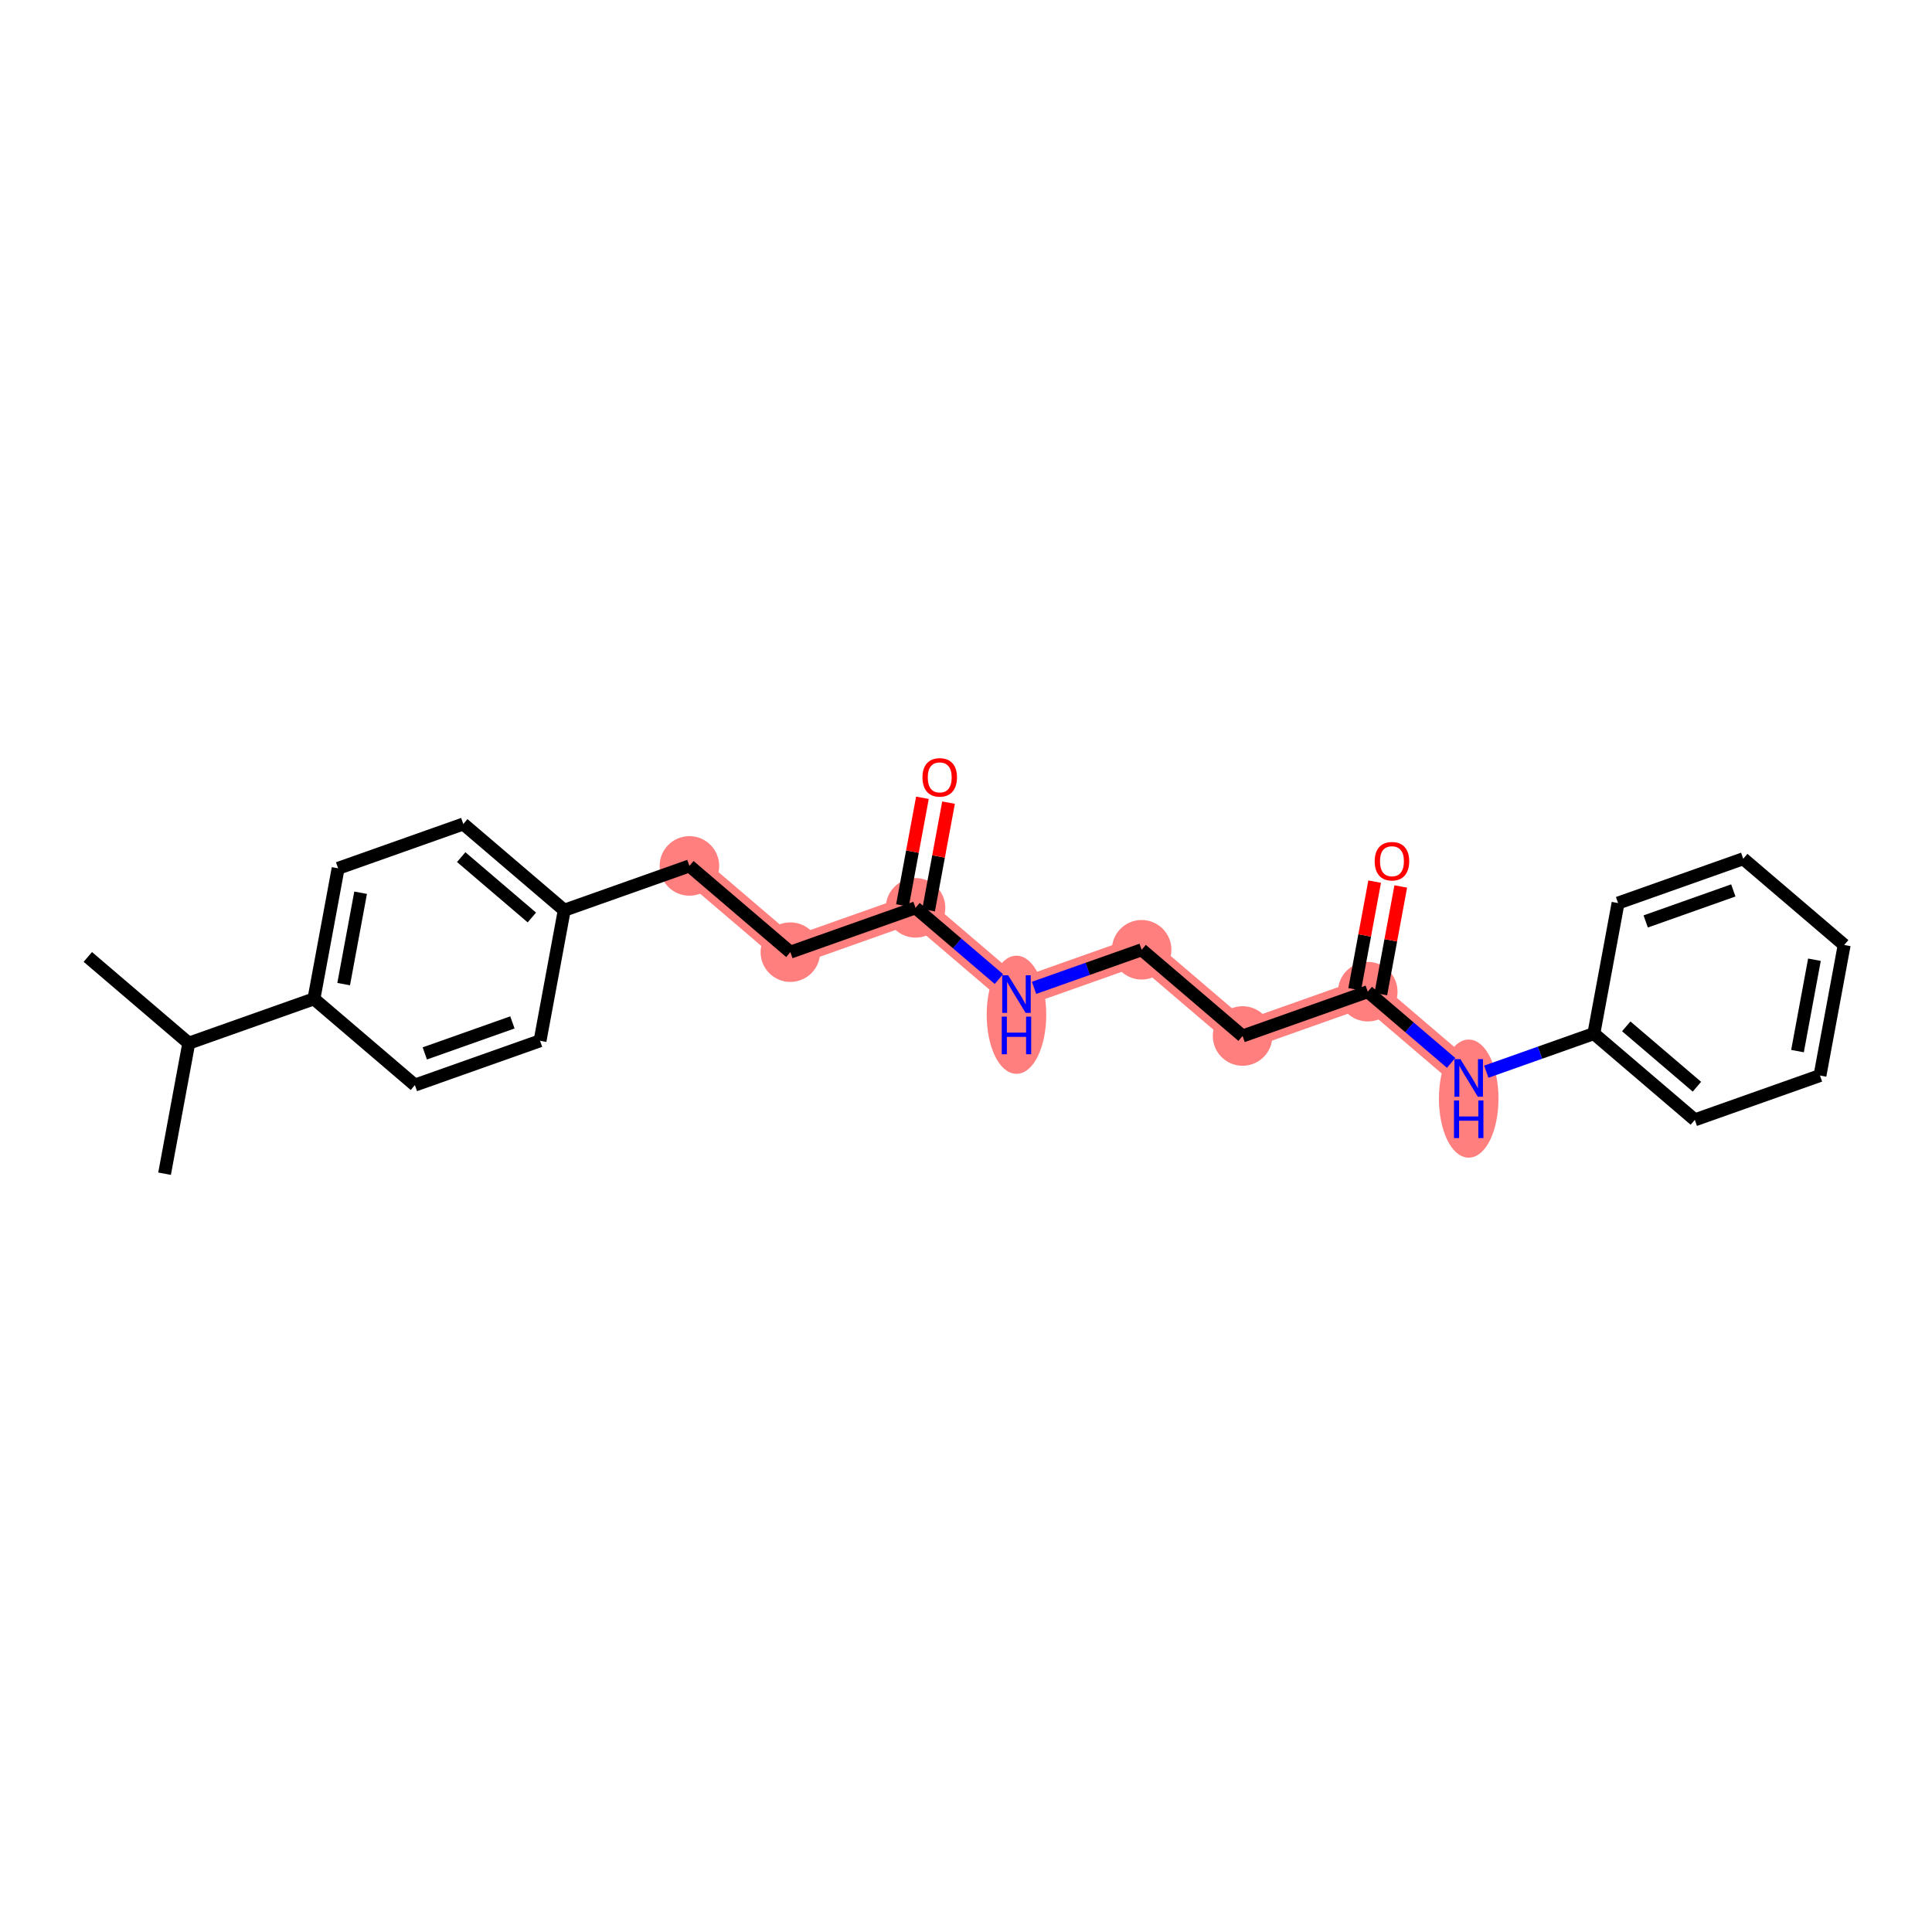 <?xml version='1.0' encoding='iso-8859-1'?>
<svg version='1.1' baseProfile='full'
              xmlns='http://www.w3.org/2000/svg'
                      xmlns:rdkit='http://www.rdkit.org/xml'
                      xmlns:xlink='http://www.w3.org/1999/xlink'
                  xml:space='preserve'
width='300px' height='300px' viewBox='0 0 300 300'>
<!-- END OF HEADER -->
<rect style='opacity:1.0;fill:#FFFFFF;stroke:none' width='300' height='300' x='0' y='0'> </rect>
<rect style='opacity:1.0;fill:#FFFFFF;stroke:none' width='300' height='300' x='0' y='0'> </rect>
<path d='M 107.051,134.46 L 122.727,147.85' style='fill:none;fill-rule:evenodd;stroke:#FF7F7F;stroke-width:4.4px;stroke-linecap:butt;stroke-linejoin:miter;stroke-opacity:1' />
<path d='M 122.727,147.85 L 142.162,140.969' style='fill:none;fill-rule:evenodd;stroke:#FF7F7F;stroke-width:4.4px;stroke-linecap:butt;stroke-linejoin:miter;stroke-opacity:1' />
<path d='M 142.162,140.969 L 157.838,154.36' style='fill:none;fill-rule:evenodd;stroke:#FF7F7F;stroke-width:4.4px;stroke-linecap:butt;stroke-linejoin:miter;stroke-opacity:1' />
<path d='M 157.838,154.36 L 177.273,147.479' style='fill:none;fill-rule:evenodd;stroke:#FF7F7F;stroke-width:4.4px;stroke-linecap:butt;stroke-linejoin:miter;stroke-opacity:1' />
<path d='M 177.273,147.479 L 192.949,160.869' style='fill:none;fill-rule:evenodd;stroke:#FF7F7F;stroke-width:4.4px;stroke-linecap:butt;stroke-linejoin:miter;stroke-opacity:1' />
<path d='M 192.949,160.869 L 212.384,153.988' style='fill:none;fill-rule:evenodd;stroke:#FF7F7F;stroke-width:4.4px;stroke-linecap:butt;stroke-linejoin:miter;stroke-opacity:1' />
<path d='M 212.384,153.988 L 228.06,167.379' style='fill:none;fill-rule:evenodd;stroke:#FF7F7F;stroke-width:4.4px;stroke-linecap:butt;stroke-linejoin:miter;stroke-opacity:1' />
<ellipse cx='107.051' cy='134.46' rx='4.123' ry='4.123'  style='fill:#FF7F7F;fill-rule:evenodd;stroke:#FF7F7F;stroke-width:1.0px;stroke-linecap:butt;stroke-linejoin:miter;stroke-opacity:1' />
<ellipse cx='122.727' cy='147.85' rx='4.123' ry='4.123'  style='fill:#FF7F7F;fill-rule:evenodd;stroke:#FF7F7F;stroke-width:1.0px;stroke-linecap:butt;stroke-linejoin:miter;stroke-opacity:1' />
<ellipse cx='142.162' cy='140.969' rx='4.123' ry='4.123'  style='fill:#FF7F7F;fill-rule:evenodd;stroke:#FF7F7F;stroke-width:1.0px;stroke-linecap:butt;stroke-linejoin:miter;stroke-opacity:1' />
<ellipse cx='157.838' cy='157.571' rx='4.123' ry='8.67'  style='fill:#FF7F7F;fill-rule:evenodd;stroke:#FF7F7F;stroke-width:1.0px;stroke-linecap:butt;stroke-linejoin:miter;stroke-opacity:1' />
<ellipse cx='177.273' cy='147.479' rx='4.123' ry='4.123'  style='fill:#FF7F7F;fill-rule:evenodd;stroke:#FF7F7F;stroke-width:1.0px;stroke-linecap:butt;stroke-linejoin:miter;stroke-opacity:1' />
<ellipse cx='192.949' cy='160.869' rx='4.123' ry='4.123'  style='fill:#FF7F7F;fill-rule:evenodd;stroke:#FF7F7F;stroke-width:1.0px;stroke-linecap:butt;stroke-linejoin:miter;stroke-opacity:1' />
<ellipse cx='212.384' cy='153.988' rx='4.123' ry='4.123'  style='fill:#FF7F7F;fill-rule:evenodd;stroke:#FF7F7F;stroke-width:1.0px;stroke-linecap:butt;stroke-linejoin:miter;stroke-opacity:1' />
<ellipse cx='228.06' cy='170.59' rx='4.123' ry='8.67'  style='fill:#FF7F7F;fill-rule:evenodd;stroke:#FF7F7F;stroke-width:1.0px;stroke-linecap:butt;stroke-linejoin:miter;stroke-opacity:1' />
<path class='bond-0 atom-0 atom-1' d='M 13.636,148.593 L 29.313,161.983' style='fill:none;fill-rule:evenodd;stroke:#000000;stroke-width:2.0px;stroke-linecap:butt;stroke-linejoin:miter;stroke-opacity:1' />
<path class='bond-1 atom-1 atom-2' d='M 29.313,161.983 L 25.554,182.254' style='fill:none;fill-rule:evenodd;stroke:#000000;stroke-width:2.0px;stroke-linecap:butt;stroke-linejoin:miter;stroke-opacity:1' />
<path class='bond-2 atom-1 atom-3' d='M 29.313,161.983 L 48.747,155.102' style='fill:none;fill-rule:evenodd;stroke:#000000;stroke-width:2.0px;stroke-linecap:butt;stroke-linejoin:miter;stroke-opacity:1' />
<path class='bond-3 atom-3 atom-4' d='M 48.747,155.102 L 52.505,134.831' style='fill:none;fill-rule:evenodd;stroke:#000000;stroke-width:2.0px;stroke-linecap:butt;stroke-linejoin:miter;stroke-opacity:1' />
<path class='bond-3 atom-3 atom-4' d='M 53.365,152.813 L 55.996,138.623' style='fill:none;fill-rule:evenodd;stroke:#000000;stroke-width:2.0px;stroke-linecap:butt;stroke-linejoin:miter;stroke-opacity:1' />
<path class='bond-24 atom-24 atom-3' d='M 64.424,168.493 L 48.747,155.102' style='fill:none;fill-rule:evenodd;stroke:#000000;stroke-width:2.0px;stroke-linecap:butt;stroke-linejoin:miter;stroke-opacity:1' />
<path class='bond-4 atom-4 atom-5' d='M 52.505,134.831 L 71.94,127.95' style='fill:none;fill-rule:evenodd;stroke:#000000;stroke-width:2.0px;stroke-linecap:butt;stroke-linejoin:miter;stroke-opacity:1' />
<path class='bond-5 atom-5 atom-6' d='M 71.94,127.95 L 87.616,141.341' style='fill:none;fill-rule:evenodd;stroke:#000000;stroke-width:2.0px;stroke-linecap:butt;stroke-linejoin:miter;stroke-opacity:1' />
<path class='bond-5 atom-5 atom-6' d='M 71.614,133.094 L 82.587,142.467' style='fill:none;fill-rule:evenodd;stroke:#000000;stroke-width:2.0px;stroke-linecap:butt;stroke-linejoin:miter;stroke-opacity:1' />
<path class='bond-6 atom-6 atom-7' d='M 87.616,141.341 L 107.051,134.46' style='fill:none;fill-rule:evenodd;stroke:#000000;stroke-width:2.0px;stroke-linecap:butt;stroke-linejoin:miter;stroke-opacity:1' />
<path class='bond-22 atom-6 atom-23' d='M 87.616,141.341 L 83.858,161.612' style='fill:none;fill-rule:evenodd;stroke:#000000;stroke-width:2.0px;stroke-linecap:butt;stroke-linejoin:miter;stroke-opacity:1' />
<path class='bond-7 atom-7 atom-8' d='M 107.051,134.46 L 122.727,147.85' style='fill:none;fill-rule:evenodd;stroke:#000000;stroke-width:2.0px;stroke-linecap:butt;stroke-linejoin:miter;stroke-opacity:1' />
<path class='bond-8 atom-8 atom-9' d='M 122.727,147.85 L 142.162,140.969' style='fill:none;fill-rule:evenodd;stroke:#000000;stroke-width:2.0px;stroke-linecap:butt;stroke-linejoin:miter;stroke-opacity:1' />
<path class='bond-9 atom-9 atom-10' d='M 144.189,141.345 L 145.738,132.989' style='fill:none;fill-rule:evenodd;stroke:#000000;stroke-width:2.0px;stroke-linecap:butt;stroke-linejoin:miter;stroke-opacity:1' />
<path class='bond-9 atom-9 atom-10' d='M 145.738,132.989 L 147.288,124.632' style='fill:none;fill-rule:evenodd;stroke:#FF0000;stroke-width:2.0px;stroke-linecap:butt;stroke-linejoin:miter;stroke-opacity:1' />
<path class='bond-9 atom-9 atom-10' d='M 140.135,140.593 L 141.684,132.237' style='fill:none;fill-rule:evenodd;stroke:#000000;stroke-width:2.0px;stroke-linecap:butt;stroke-linejoin:miter;stroke-opacity:1' />
<path class='bond-9 atom-9 atom-10' d='M 141.684,132.237 L 143.233,123.881' style='fill:none;fill-rule:evenodd;stroke:#FF0000;stroke-width:2.0px;stroke-linecap:butt;stroke-linejoin:miter;stroke-opacity:1' />
<path class='bond-10 atom-9 atom-11' d='M 142.162,140.969 L 148.635,146.499' style='fill:none;fill-rule:evenodd;stroke:#000000;stroke-width:2.0px;stroke-linecap:butt;stroke-linejoin:miter;stroke-opacity:1' />
<path class='bond-10 atom-9 atom-11' d='M 148.635,146.499 L 155.108,152.028' style='fill:none;fill-rule:evenodd;stroke:#0000FF;stroke-width:2.0px;stroke-linecap:butt;stroke-linejoin:miter;stroke-opacity:1' />
<path class='bond-11 atom-11 atom-12' d='M 160.568,153.393 L 168.92,150.436' style='fill:none;fill-rule:evenodd;stroke:#0000FF;stroke-width:2.0px;stroke-linecap:butt;stroke-linejoin:miter;stroke-opacity:1' />
<path class='bond-11 atom-11 atom-12' d='M 168.92,150.436 L 177.273,147.479' style='fill:none;fill-rule:evenodd;stroke:#000000;stroke-width:2.0px;stroke-linecap:butt;stroke-linejoin:miter;stroke-opacity:1' />
<path class='bond-12 atom-12 atom-13' d='M 177.273,147.479 L 192.949,160.869' style='fill:none;fill-rule:evenodd;stroke:#000000;stroke-width:2.0px;stroke-linecap:butt;stroke-linejoin:miter;stroke-opacity:1' />
<path class='bond-13 atom-13 atom-14' d='M 192.949,160.869 L 212.384,153.988' style='fill:none;fill-rule:evenodd;stroke:#000000;stroke-width:2.0px;stroke-linecap:butt;stroke-linejoin:miter;stroke-opacity:1' />
<path class='bond-14 atom-14 atom-15' d='M 214.411,154.364 L 215.96,146.008' style='fill:none;fill-rule:evenodd;stroke:#000000;stroke-width:2.0px;stroke-linecap:butt;stroke-linejoin:miter;stroke-opacity:1' />
<path class='bond-14 atom-14 atom-15' d='M 215.96,146.008 L 217.509,137.651' style='fill:none;fill-rule:evenodd;stroke:#FF0000;stroke-width:2.0px;stroke-linecap:butt;stroke-linejoin:miter;stroke-opacity:1' />
<path class='bond-14 atom-14 atom-15' d='M 210.356,153.613 L 211.906,145.256' style='fill:none;fill-rule:evenodd;stroke:#000000;stroke-width:2.0px;stroke-linecap:butt;stroke-linejoin:miter;stroke-opacity:1' />
<path class='bond-14 atom-14 atom-15' d='M 211.906,145.256 L 213.455,136.9' style='fill:none;fill-rule:evenodd;stroke:#FF0000;stroke-width:2.0px;stroke-linecap:butt;stroke-linejoin:miter;stroke-opacity:1' />
<path class='bond-15 atom-14 atom-16' d='M 212.384,153.988 L 218.857,159.518' style='fill:none;fill-rule:evenodd;stroke:#000000;stroke-width:2.0px;stroke-linecap:butt;stroke-linejoin:miter;stroke-opacity:1' />
<path class='bond-15 atom-14 atom-16' d='M 218.857,159.518 L 225.33,165.047' style='fill:none;fill-rule:evenodd;stroke:#0000FF;stroke-width:2.0px;stroke-linecap:butt;stroke-linejoin:miter;stroke-opacity:1' />
<path class='bond-16 atom-16 atom-17' d='M 230.79,166.412 L 239.142,163.455' style='fill:none;fill-rule:evenodd;stroke:#0000FF;stroke-width:2.0px;stroke-linecap:butt;stroke-linejoin:miter;stroke-opacity:1' />
<path class='bond-16 atom-16 atom-17' d='M 239.142,163.455 L 247.494,160.498' style='fill:none;fill-rule:evenodd;stroke:#000000;stroke-width:2.0px;stroke-linecap:butt;stroke-linejoin:miter;stroke-opacity:1' />
<path class='bond-17 atom-17 atom-18' d='M 247.494,160.498 L 263.171,173.889' style='fill:none;fill-rule:evenodd;stroke:#000000;stroke-width:2.0px;stroke-linecap:butt;stroke-linejoin:miter;stroke-opacity:1' />
<path class='bond-17 atom-17 atom-18' d='M 252.524,159.371 L 263.497,168.745' style='fill:none;fill-rule:evenodd;stroke:#000000;stroke-width:2.0px;stroke-linecap:butt;stroke-linejoin:miter;stroke-opacity:1' />
<path class='bond-25 atom-22 atom-17' d='M 251.253,140.227 L 247.494,160.498' style='fill:none;fill-rule:evenodd;stroke:#000000;stroke-width:2.0px;stroke-linecap:butt;stroke-linejoin:miter;stroke-opacity:1' />
<path class='bond-18 atom-18 atom-19' d='M 263.171,173.889 L 282.605,167.008' style='fill:none;fill-rule:evenodd;stroke:#000000;stroke-width:2.0px;stroke-linecap:butt;stroke-linejoin:miter;stroke-opacity:1' />
<path class='bond-19 atom-19 atom-20' d='M 282.605,167.008 L 286.364,146.736' style='fill:none;fill-rule:evenodd;stroke:#000000;stroke-width:2.0px;stroke-linecap:butt;stroke-linejoin:miter;stroke-opacity:1' />
<path class='bond-19 atom-19 atom-20' d='M 279.115,163.215 L 281.746,149.025' style='fill:none;fill-rule:evenodd;stroke:#000000;stroke-width:2.0px;stroke-linecap:butt;stroke-linejoin:miter;stroke-opacity:1' />
<path class='bond-20 atom-20 atom-21' d='M 286.364,146.736 L 270.687,133.346' style='fill:none;fill-rule:evenodd;stroke:#000000;stroke-width:2.0px;stroke-linecap:butt;stroke-linejoin:miter;stroke-opacity:1' />
<path class='bond-21 atom-21 atom-22' d='M 270.687,133.346 L 251.253,140.227' style='fill:none;fill-rule:evenodd;stroke:#000000;stroke-width:2.0px;stroke-linecap:butt;stroke-linejoin:miter;stroke-opacity:1' />
<path class='bond-21 atom-21 atom-22' d='M 269.148,138.265 L 255.544,143.082' style='fill:none;fill-rule:evenodd;stroke:#000000;stroke-width:2.0px;stroke-linecap:butt;stroke-linejoin:miter;stroke-opacity:1' />
<path class='bond-23 atom-23 atom-24' d='M 83.858,161.612 L 64.424,168.493' style='fill:none;fill-rule:evenodd;stroke:#000000;stroke-width:2.0px;stroke-linecap:butt;stroke-linejoin:miter;stroke-opacity:1' />
<path class='bond-23 atom-23 atom-24' d='M 79.567,158.757 L 65.963,163.574' style='fill:none;fill-rule:evenodd;stroke:#000000;stroke-width:2.0px;stroke-linecap:butt;stroke-linejoin:miter;stroke-opacity:1' />
<path  class='atom-10' d='M 143.24 120.715
Q 143.24 119.313, 143.933 118.529
Q 144.625 117.746, 145.92 117.746
Q 147.215 117.746, 147.908 118.529
Q 148.6 119.313, 148.6 120.715
Q 148.6 122.133, 147.899 122.941
Q 147.198 123.741, 145.92 123.741
Q 144.634 123.741, 143.933 122.941
Q 143.24 122.141, 143.24 120.715
M 145.92 123.081
Q 146.811 123.081, 147.289 122.488
Q 147.776 121.886, 147.776 120.715
Q 147.776 119.568, 147.289 118.991
Q 146.811 118.405, 145.92 118.405
Q 145.03 118.405, 144.543 118.983
Q 144.065 119.56, 144.065 120.715
Q 144.065 121.894, 144.543 122.488
Q 145.03 123.081, 145.92 123.081
' fill='#FF0000'/>
<path  class='atom-11' d='M 156.548 151.44
L 158.461 154.533
Q 158.65 154.838, 158.956 155.391
Q 159.261 155.943, 159.277 155.976
L 159.277 151.44
L 160.052 151.44
L 160.052 157.279
L 159.252 157.279
L 157.199 153.898
Q 156.96 153.502, 156.704 153.048
Q 156.457 152.595, 156.383 152.455
L 156.383 157.279
L 155.624 157.279
L 155.624 151.44
L 156.548 151.44
' fill='#0000FF'/>
<path  class='atom-11' d='M 155.554 157.863
L 156.345 157.863
L 156.345 160.345
L 159.331 160.345
L 159.331 157.863
L 160.122 157.863
L 160.122 163.702
L 159.331 163.702
L 159.331 161.005
L 156.345 161.005
L 156.345 163.702
L 155.554 163.702
L 155.554 157.863
' fill='#0000FF'/>
<path  class='atom-15' d='M 213.462 133.734
Q 213.462 132.332, 214.154 131.548
Q 214.847 130.765, 216.142 130.765
Q 217.437 130.765, 218.129 131.548
Q 218.822 132.332, 218.822 133.734
Q 218.822 135.152, 218.121 135.96
Q 217.42 136.76, 216.142 136.76
Q 214.855 136.76, 214.154 135.96
Q 213.462 135.16, 213.462 133.734
M 216.142 136.101
Q 217.033 136.101, 217.511 135.507
Q 217.997 134.905, 217.997 133.734
Q 217.997 132.587, 217.511 132.01
Q 217.033 131.425, 216.142 131.425
Q 215.251 131.425, 214.765 132.002
Q 214.286 132.579, 214.286 133.734
Q 214.286 134.913, 214.765 135.507
Q 215.251 136.101, 216.142 136.101
' fill='#FF0000'/>
<path  class='atom-16' d='M 226.769 164.46
L 228.682 167.552
Q 228.872 167.857, 229.177 168.41
Q 229.482 168.962, 229.499 168.995
L 229.499 164.46
L 230.274 164.46
L 230.274 170.298
L 229.474 170.298
L 227.421 166.917
Q 227.182 166.521, 226.926 166.068
Q 226.679 165.614, 226.604 165.474
L 226.604 170.298
L 225.846 170.298
L 225.846 164.46
L 226.769 164.46
' fill='#0000FF'/>
<path  class='atom-16' d='M 225.776 170.882
L 226.567 170.882
L 226.567 173.364
L 229.553 173.364
L 229.553 170.882
L 230.344 170.882
L 230.344 176.721
L 229.553 176.721
L 229.553 174.024
L 226.567 174.024
L 226.567 176.721
L 225.776 176.721
L 225.776 170.882
' fill='#0000FF'/>
</svg>

